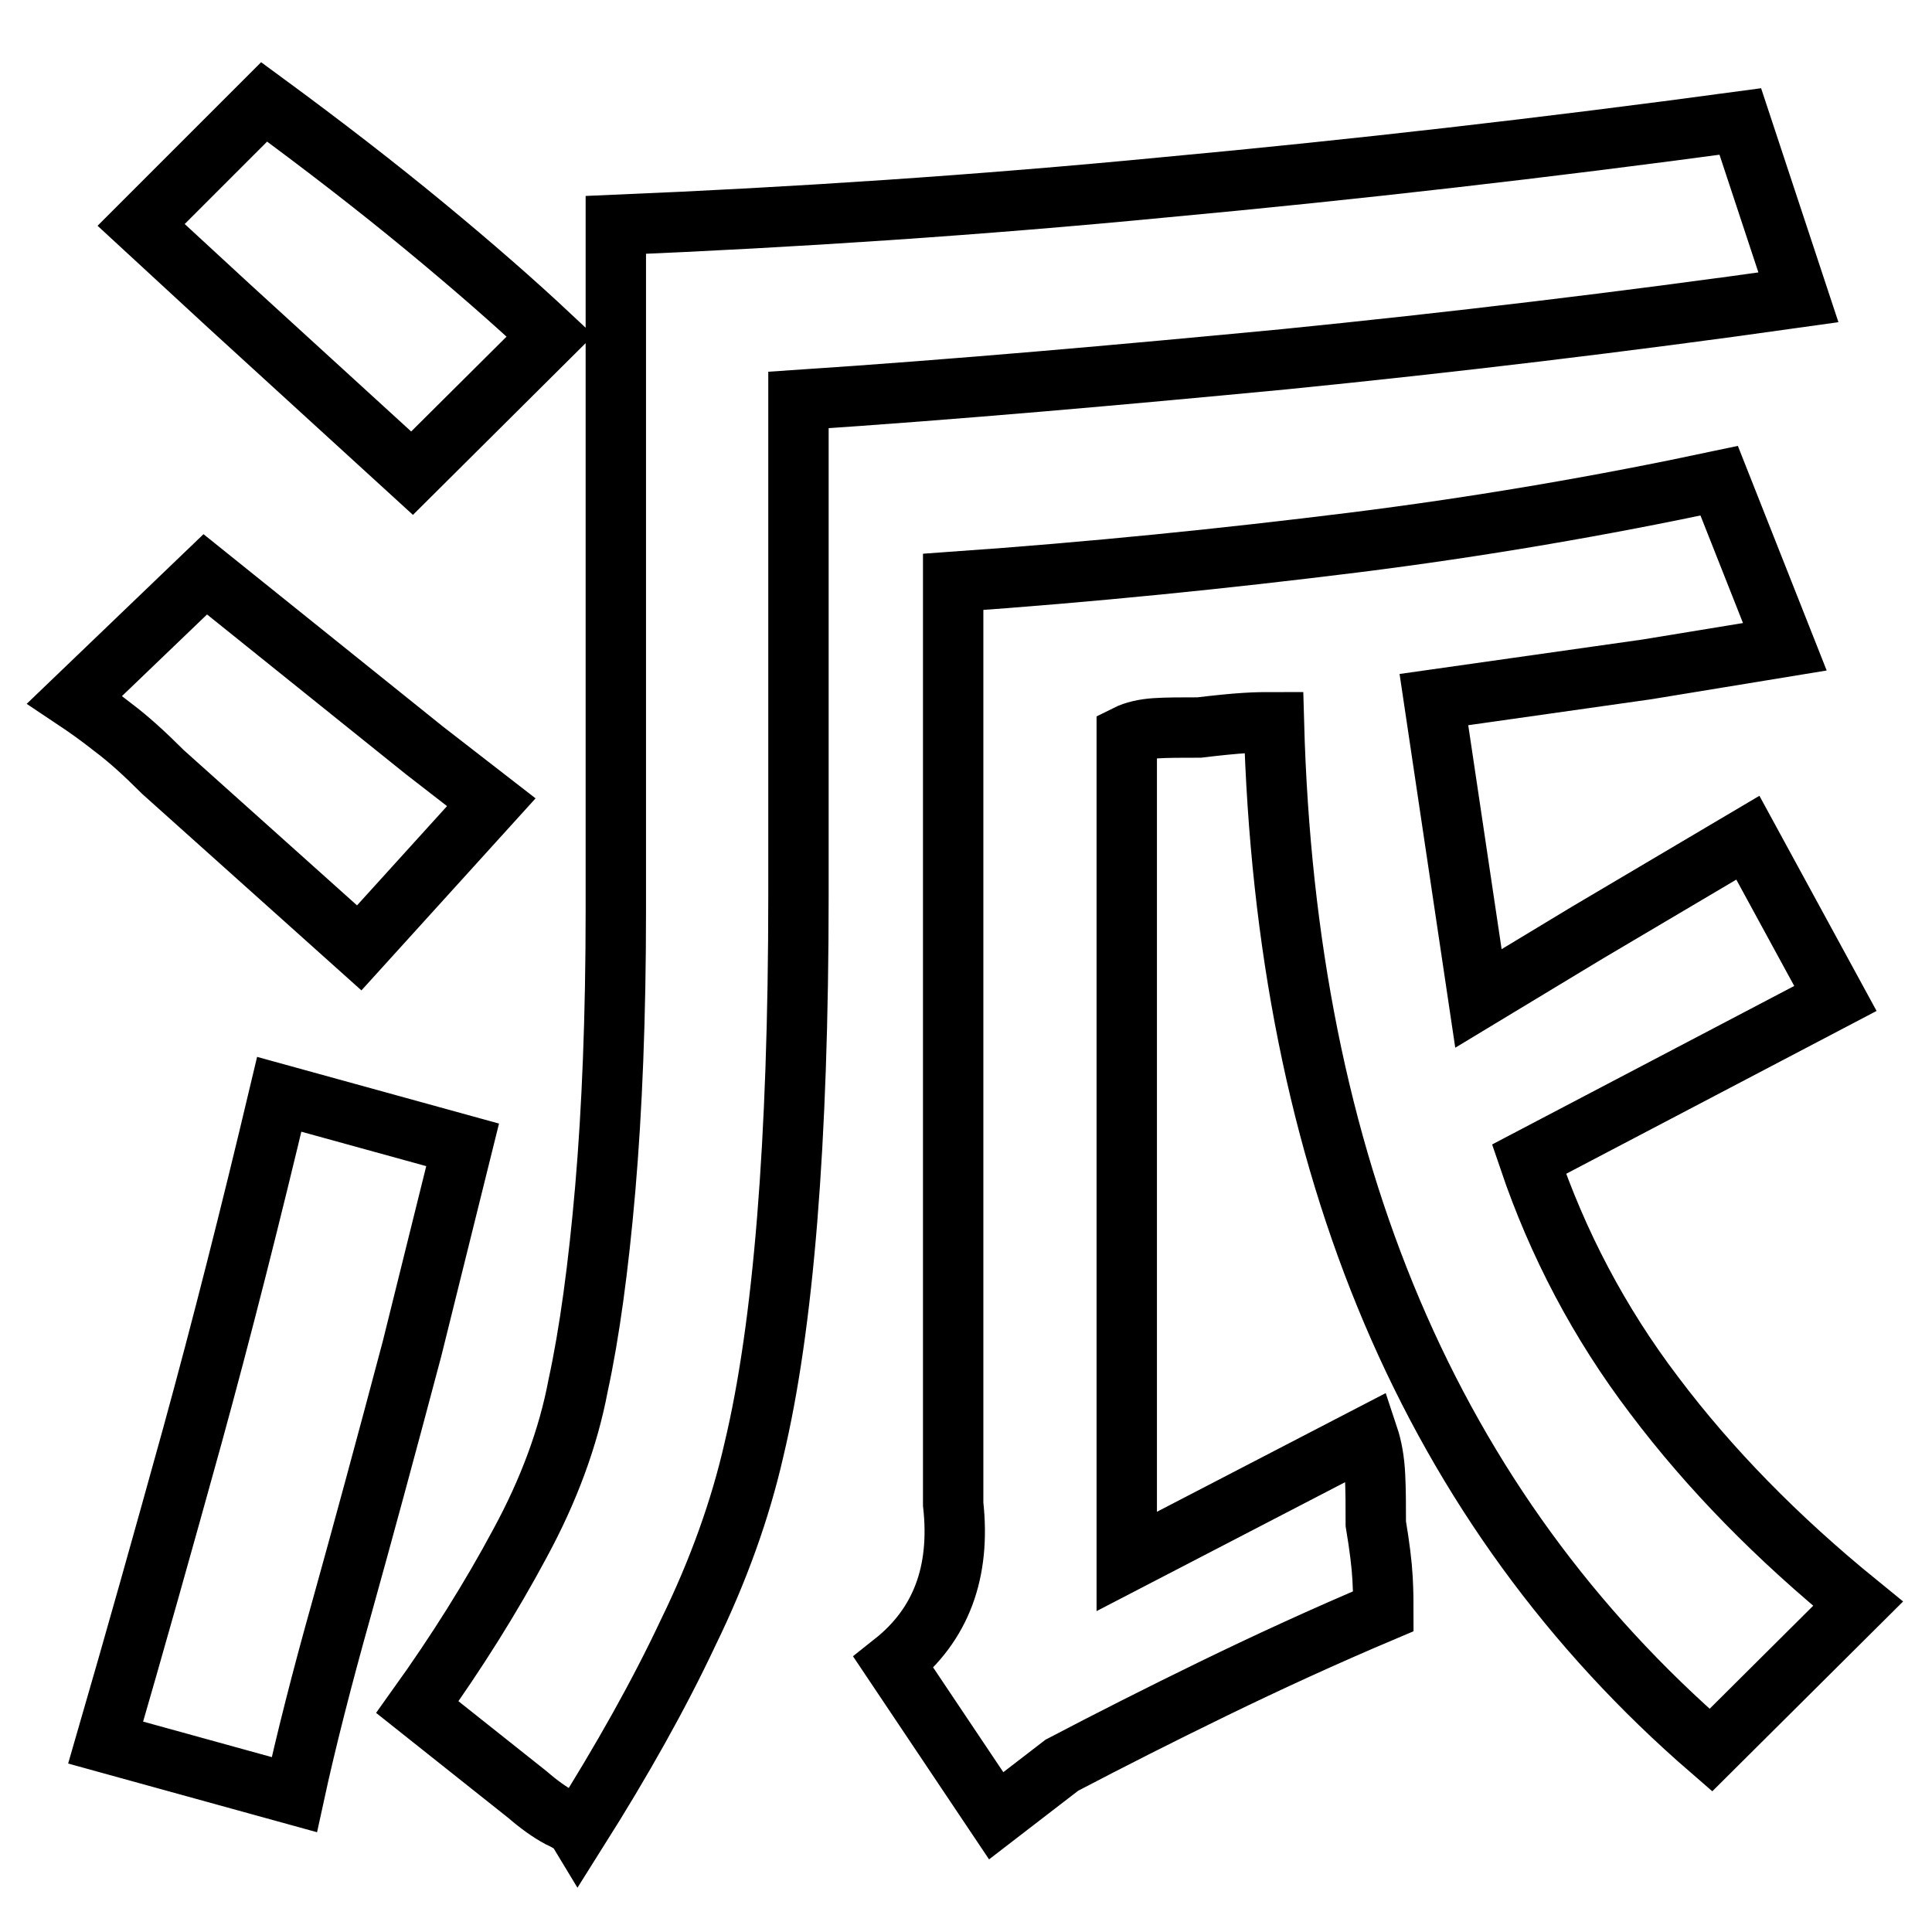 <?xml version="1.0" encoding="utf-8"?>
<!-- Svg Vector Icons : http://www.onlinewebfonts.com/icon -->
<!DOCTYPE svg PUBLIC "-//W3C//DTD SVG 1.1//EN" "http://www.w3.org/Graphics/SVG/1.1/DTD/svg11.dtd">
<svg version="1.1" xmlns="http://www.w3.org/2000/svg" xmlns:xlink="http://www.w3.org/1999/xlink" x="0px" y="0px" viewBox="0 0 256 256" enable-background="new 0 0 256 256" xml:space="preserve">
<g><g><path stroke-width="8" fill-opacity="0" stroke="#000000"  d="M226.7,231.9c-37-32-56.3-77.4-57.9-136.2c-1,0-2.3,0-3.8,0.1c-1.6,0.1-3.6,0.3-6.1,0.6c-2.3,0-4.3,0-5.8,0.1s-2.8,0.4-3.8,0.9v109.5l32-16.6c0.5,1.5,0.8,3.2,0.9,5.2c0.1,2,0.1,4.1,0.1,6.4c0.5,3,0.8,5.4,0.9,7.3c0.1,1.9,0.1,3.3,0.1,4.3c-7.8,3.3-15.2,6.7-22.4,10.2c-7.2,3.5-13.9,6.9-20.2,10.2l-8.7,6.7l-13.6-20.3c6.3-5,8.9-12,7.9-21V77.1c18.5-1.3,36.1-3.1,53-5.2c16.8-2.1,33-4.9,48.5-8.2l8.7,22l-18.3,3l-28.2,4l5.9,39.6l14.4-8.7l21.3-12.6l11.6,21.3l-40.6,21.3c3.8,11.2,9.3,21.7,16.6,31.3c7.3,9.7,16.3,18.9,27,27.6L226.7,231.9z M76.6,242.5c-0.3-0.5-1.2-1.1-2.5-1.7c-1.3-0.7-2.7-1.7-4.2-3l-14.6-11.6c5.3-7.4,9.8-14.6,13.6-21.7c3.8-7,6.4-14,7.7-20.9c1.5-6.9,2.7-15.7,3.6-26.1c0.9-10.5,1.4-22.7,1.4-36.8V29.8c23.8-1,48.1-2.6,72.9-5c24.9-2.3,50.2-5.2,76.1-8.7l7.7,23.3c-23.4,3.3-46.1,6-68.1,8.2c-22,2.1-43.4,4-64.4,5.4v65.6c0,32.7-2,57.2-5.9,73.5c-1.8,7.9-4.7,16-8.7,24.2C87.3,224.6,82.4,233.3,76.6,242.5L76.6,242.5z M39,237.8l-25-6.9c3.8-13.1,7.6-26.6,11.5-40.7C29.4,176,33.2,161,37,145l24.3,6.7l-6.7,27c-3.5,13.2-6.6,24.6-9.3,34.3C42.6,222.6,40.5,230.9,39,237.8z M47.6,125.6l-26-23.3c-2.5-2.5-4.6-4.4-6.6-5.9c-1.9-1.5-3.6-2.7-5.1-3.7l17.3-16.6l29,23.3l8.9,6.9L47.6,125.6z M54.6,62.7L30.3,40.5L18.7,29.8L35,13.5c7.9,5.8,15,11.3,21.3,16.5c6.3,5.2,11.8,10,16.6,14.5L54.6,62.7z"/></g></g>
</svg>
